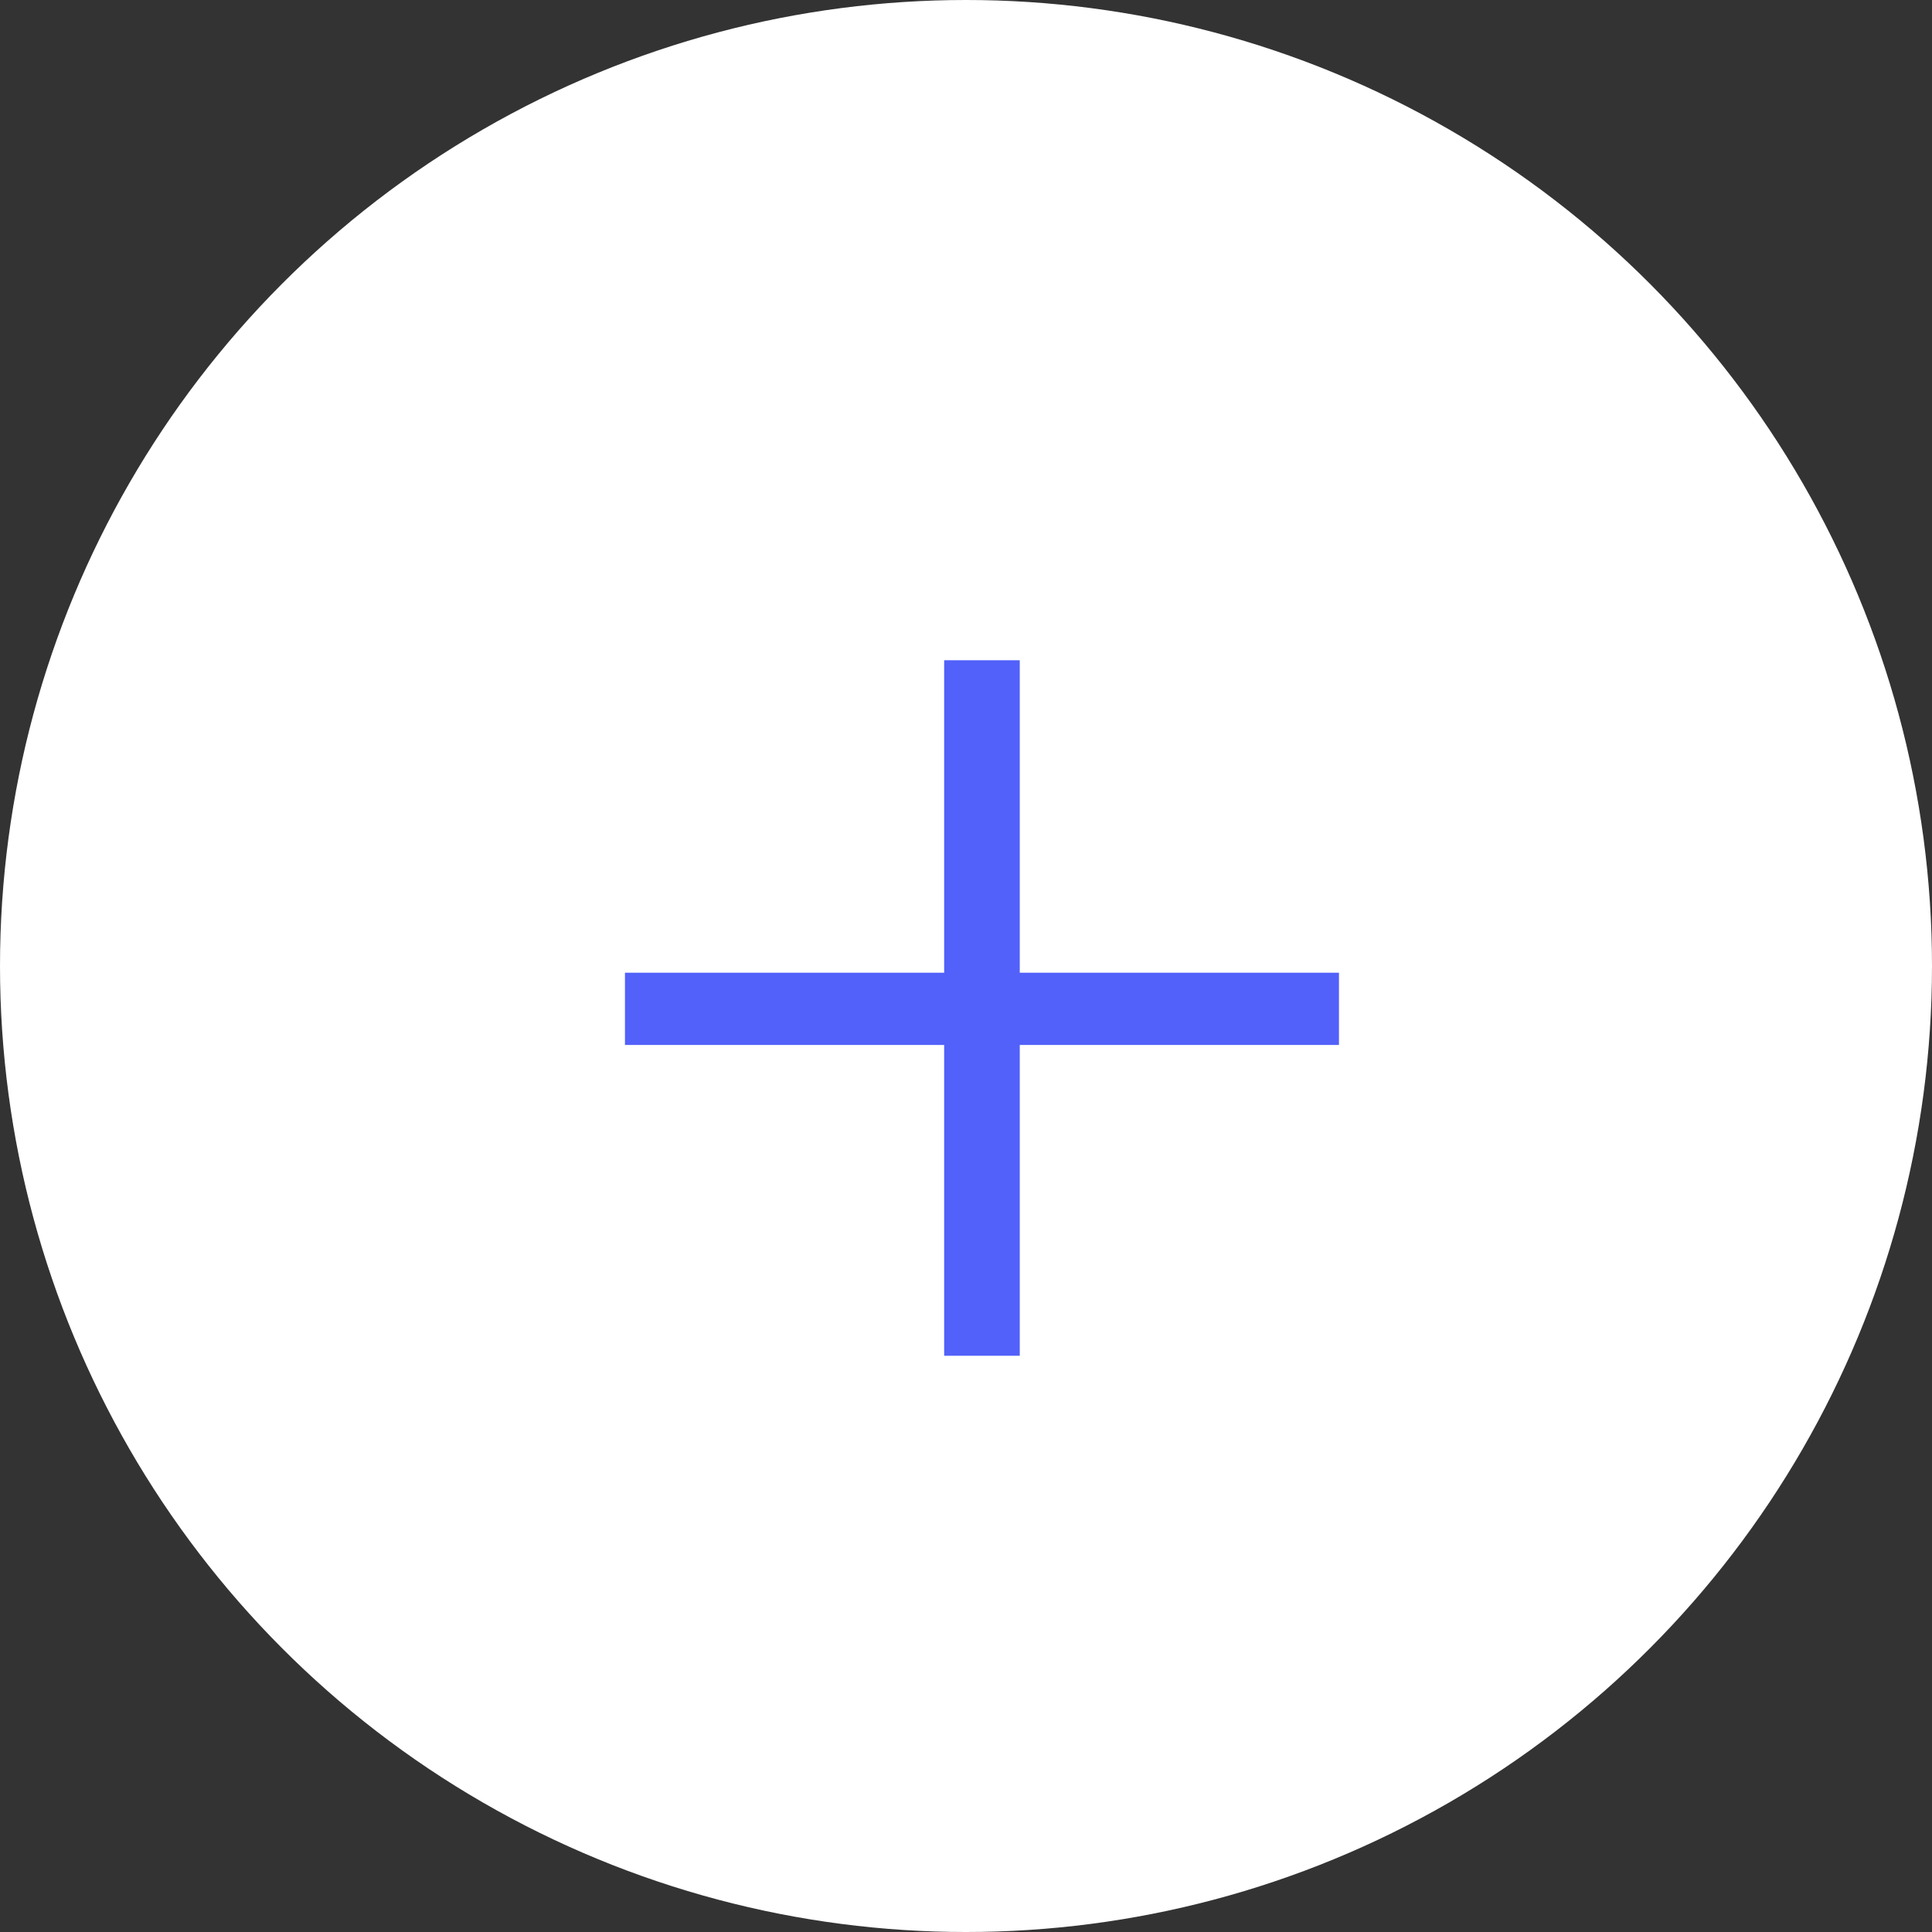 <?xml version="1.0" encoding="UTF-8"?> <svg xmlns="http://www.w3.org/2000/svg" width="46" height="46" viewBox="0 0 46 46" fill="none"><rect x="0" y="0" width="46" height="46" fill="#333333" stroke="none"/><circle cx="23" cy="23" r="23" fill="white"></circle><mask id="mask0_1029_107" style="mask-type:alpha" maskUnits="userSpaceOnUse" x="0" y="0" width="46" height="46"><circle cx="23" cy="23" r="23" fill="white"></circle></mask><g mask="url(#mask0_1029_107)"><path d="M22.48 32.28V15.72H24.28V32.28H22.48ZM14.88 24.88V23.16H31.88V24.88H14.88Z" fill="#5261F9"></path></g></svg> 